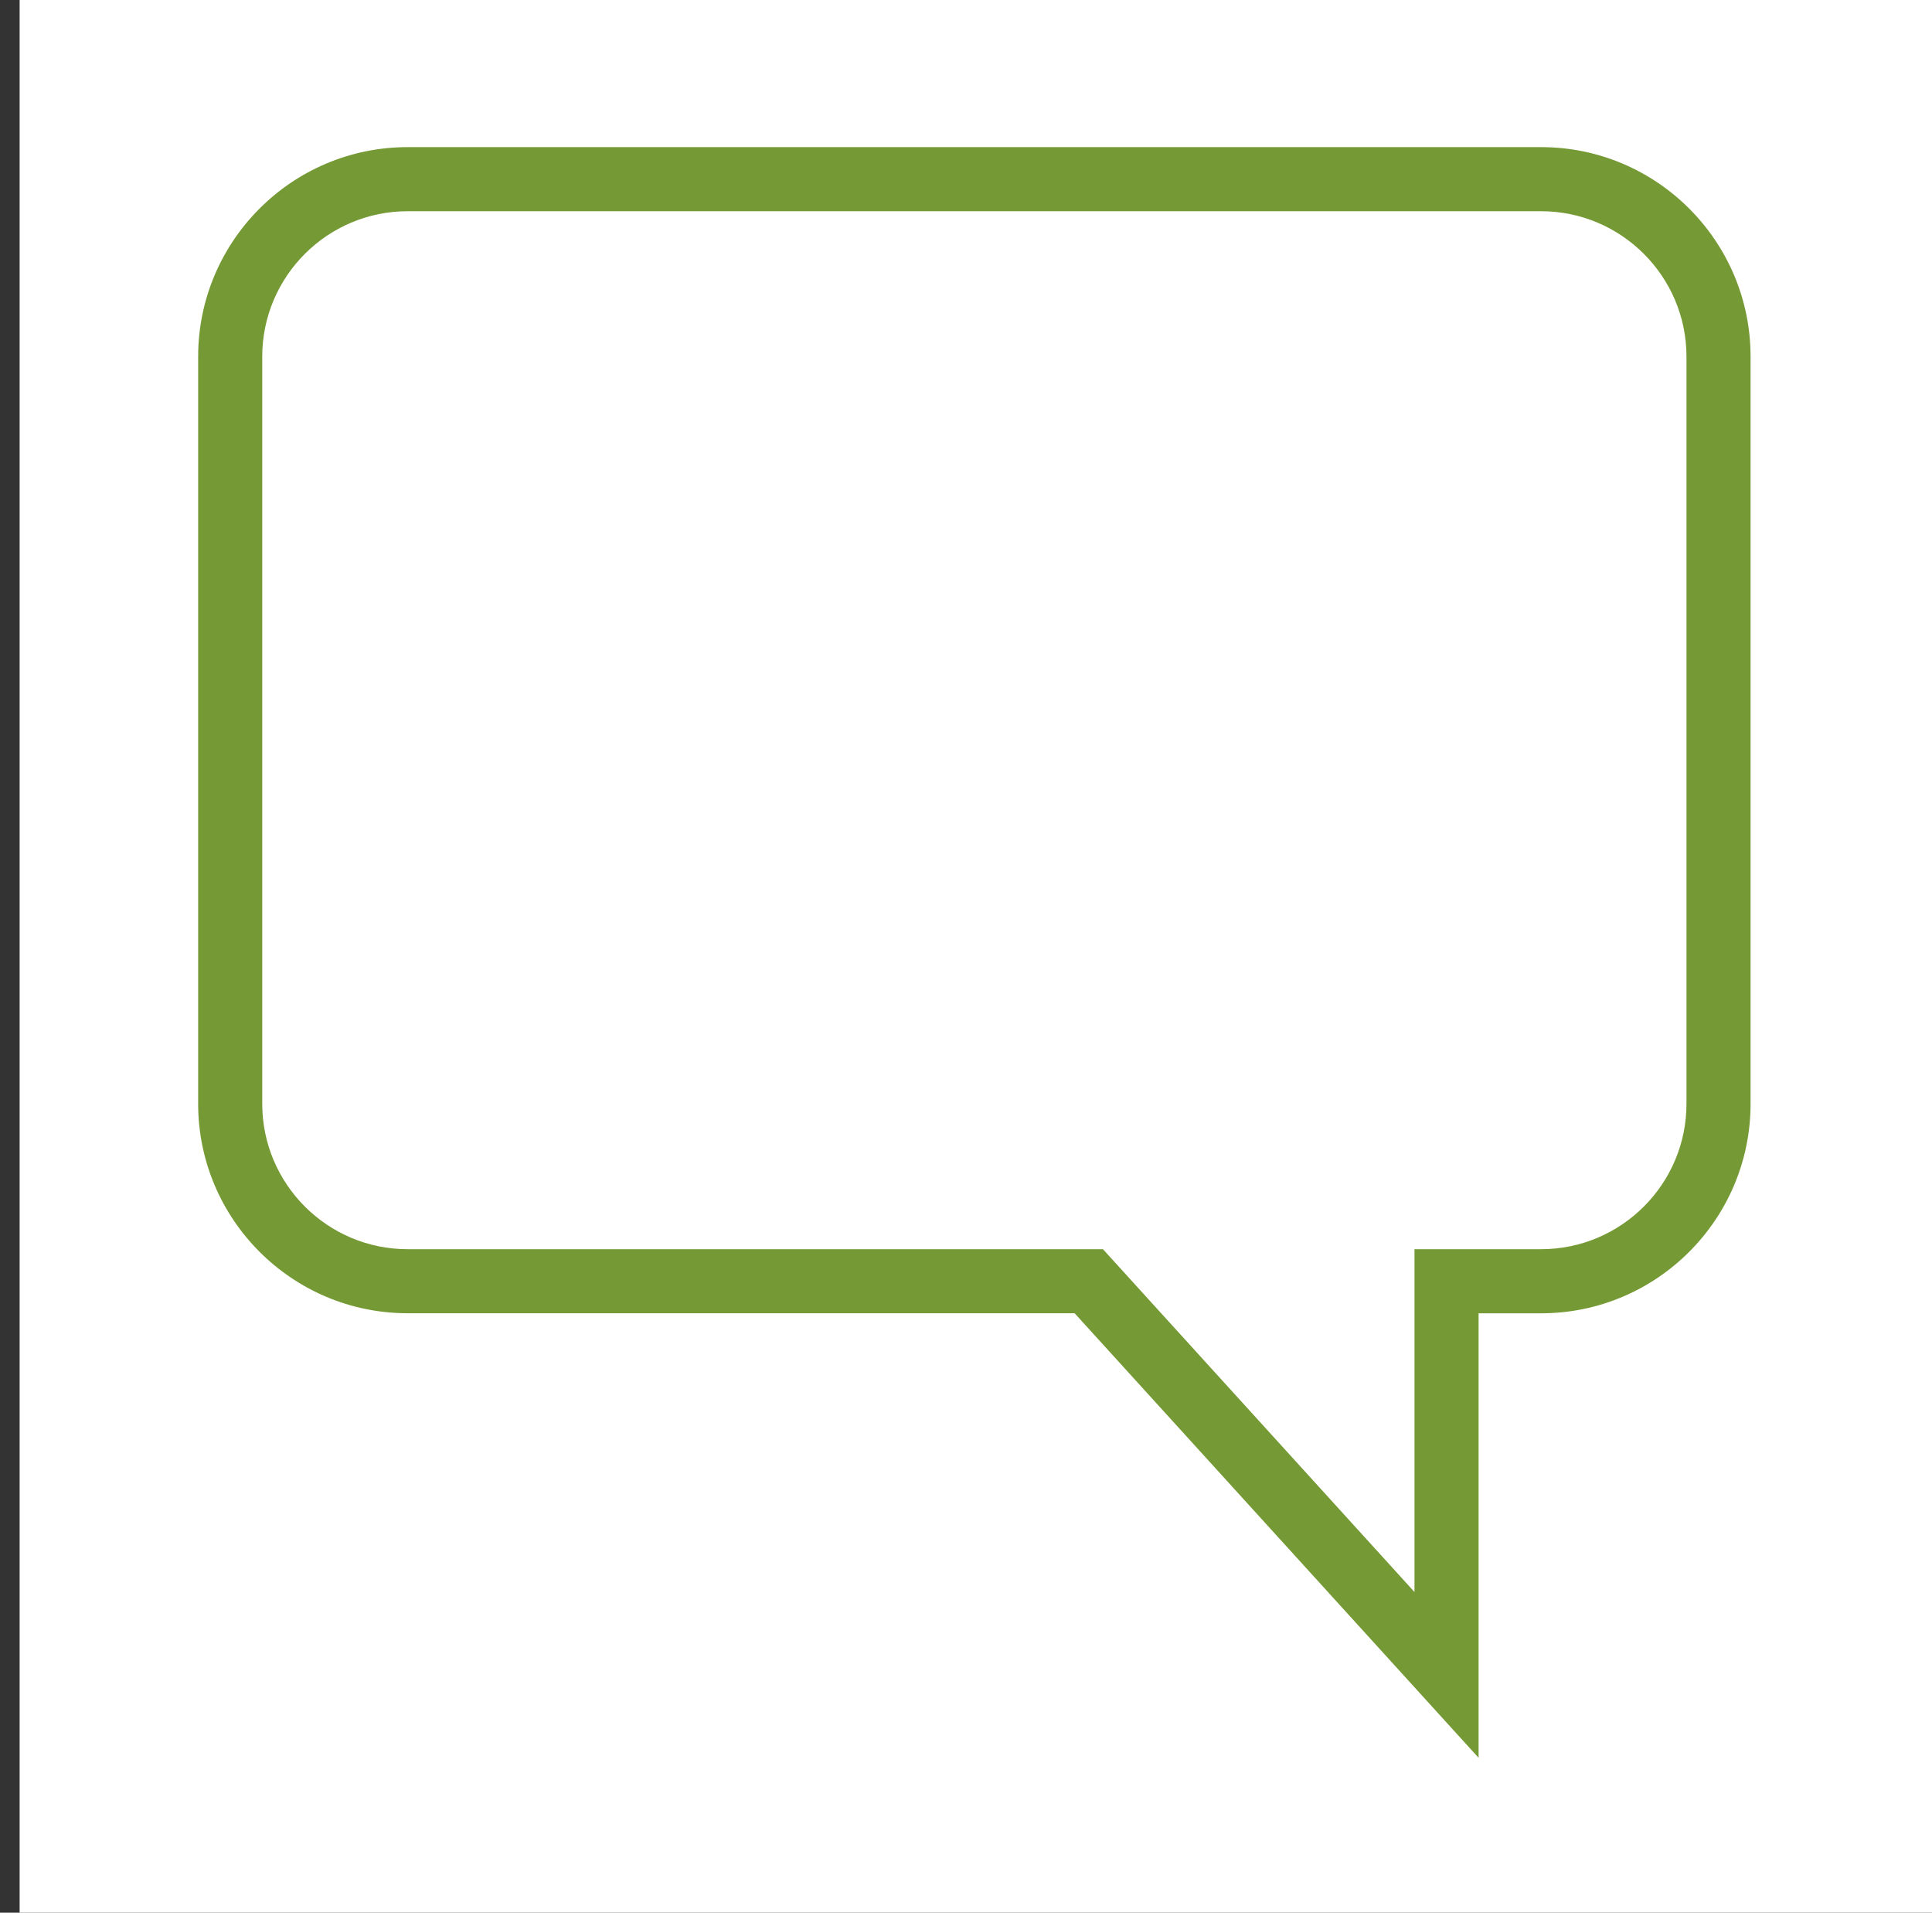 <svg xmlns="http://www.w3.org/2000/svg" viewBox="0 0 394 390"><rect x="0" y="0" width="394" height="390" fill="#333333" stroke="none"/><defs><style>      .cls-1 {        fill: #fff;      }      .cls-2 {        fill: #759a35;      }    </style></defs><g id="BG"><rect class="cls-1" x="4" width="390" height="390"></rect></g><g id="Edition_Beratung"><path class="cls-2" d="m301.53,358.41l-82.38-90.64H83.12c-23.55,0-42.71-19.16-42.71-42.71V72.71c0-23.55,19.16-42.71,42.71-42.71h231.17c23.55,0,42.71,19.16,42.71,42.71v152.36c0,23.55-19.16,42.71-42.71,42.71h-12.76v90.64ZM83.12,43.07c-16.34,0-29.64,13.3-29.64,29.64v152.36c0,16.34,13.3,29.64,29.64,29.64h141.81l63.53,69.9v-69.9h25.83c16.34,0,29.64-13.3,29.64-29.64V72.71c0-16.34-13.3-29.64-29.64-29.64H83.12Z"></path></g></svg>